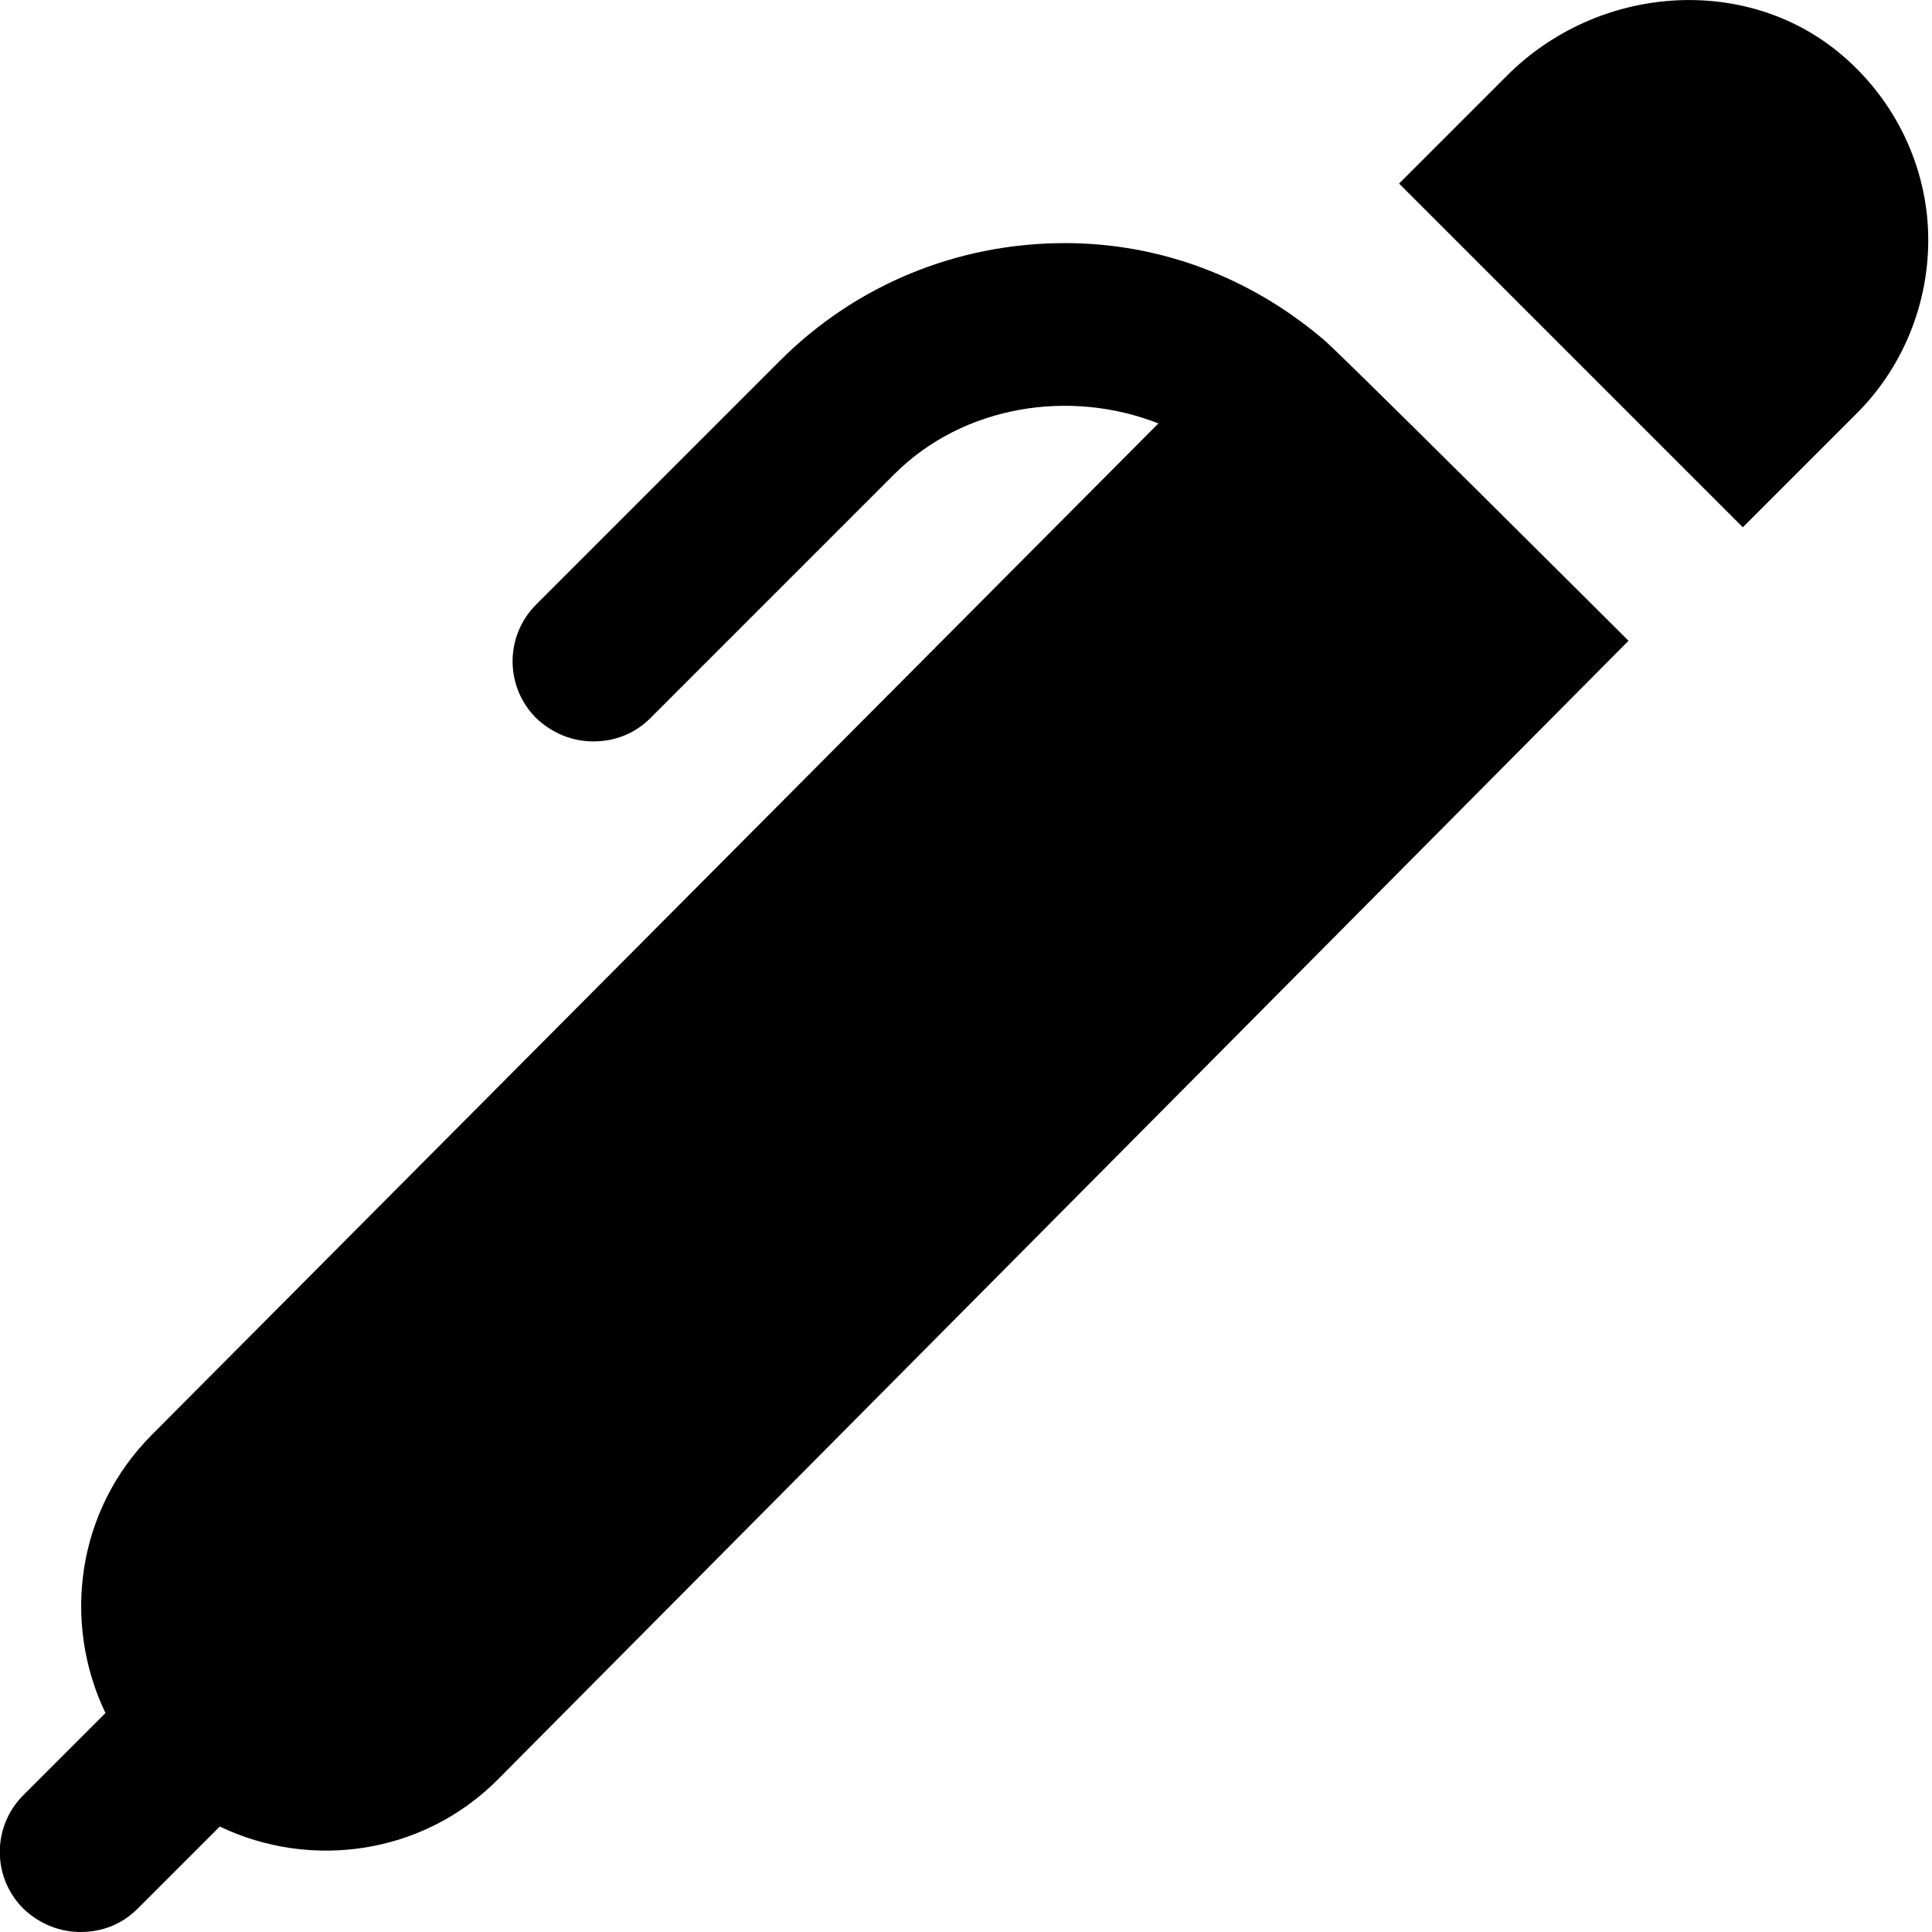 <svg width="24" height="24" viewBox="0 0 24 24" fill="none" xmlns="http://www.w3.org/2000/svg">
<g clip-path="url(#clip0_1_117)">
<path d="M20.24 7.95L6.18 22.11C5.25 23.04 3.86 23.23 2.73 22.69L1.71 23.71C1.51 23.91 1.26 24 1 24C0.74 24 0.49 23.9 0.29 23.71C-0.1 23.32 -0.1 22.69 0.29 22.3L1.31 21.28C0.77 20.15 0.95 18.76 1.89 17.82L14.39 5.26C13.3 4.83 11.97 5.03 11.11 5.89L8.08 8.92C7.88 9.12 7.63 9.21 7.37 9.21C7.11 9.21 6.86 9.11 6.66 8.92C6.27 8.53 6.27 7.9 6.66 7.51L9.69 4.48C10.63 3.54 11.89 3.02 13.23 3.02C14.42 3.02 15.53 3.45 16.42 4.2C16.46 4.2 20.23 7.96 20.23 7.96L20.24 7.95ZM22.84 0.65C21.66 -0.32 19.84 -0.19 18.71 0.95L17.38 2.28L21.65 6.55L23.07 5.13C23.67 4.53 23.99 3.69 23.95 2.84C23.91 1.99 23.5 1.19 22.84 0.65Z" fill="black"/>
</g>
<defs>
<clipPath id="clip0_1_117">
<rect width="24" height="24" fill="white"/>
</clipPath>
</defs>
</svg>
